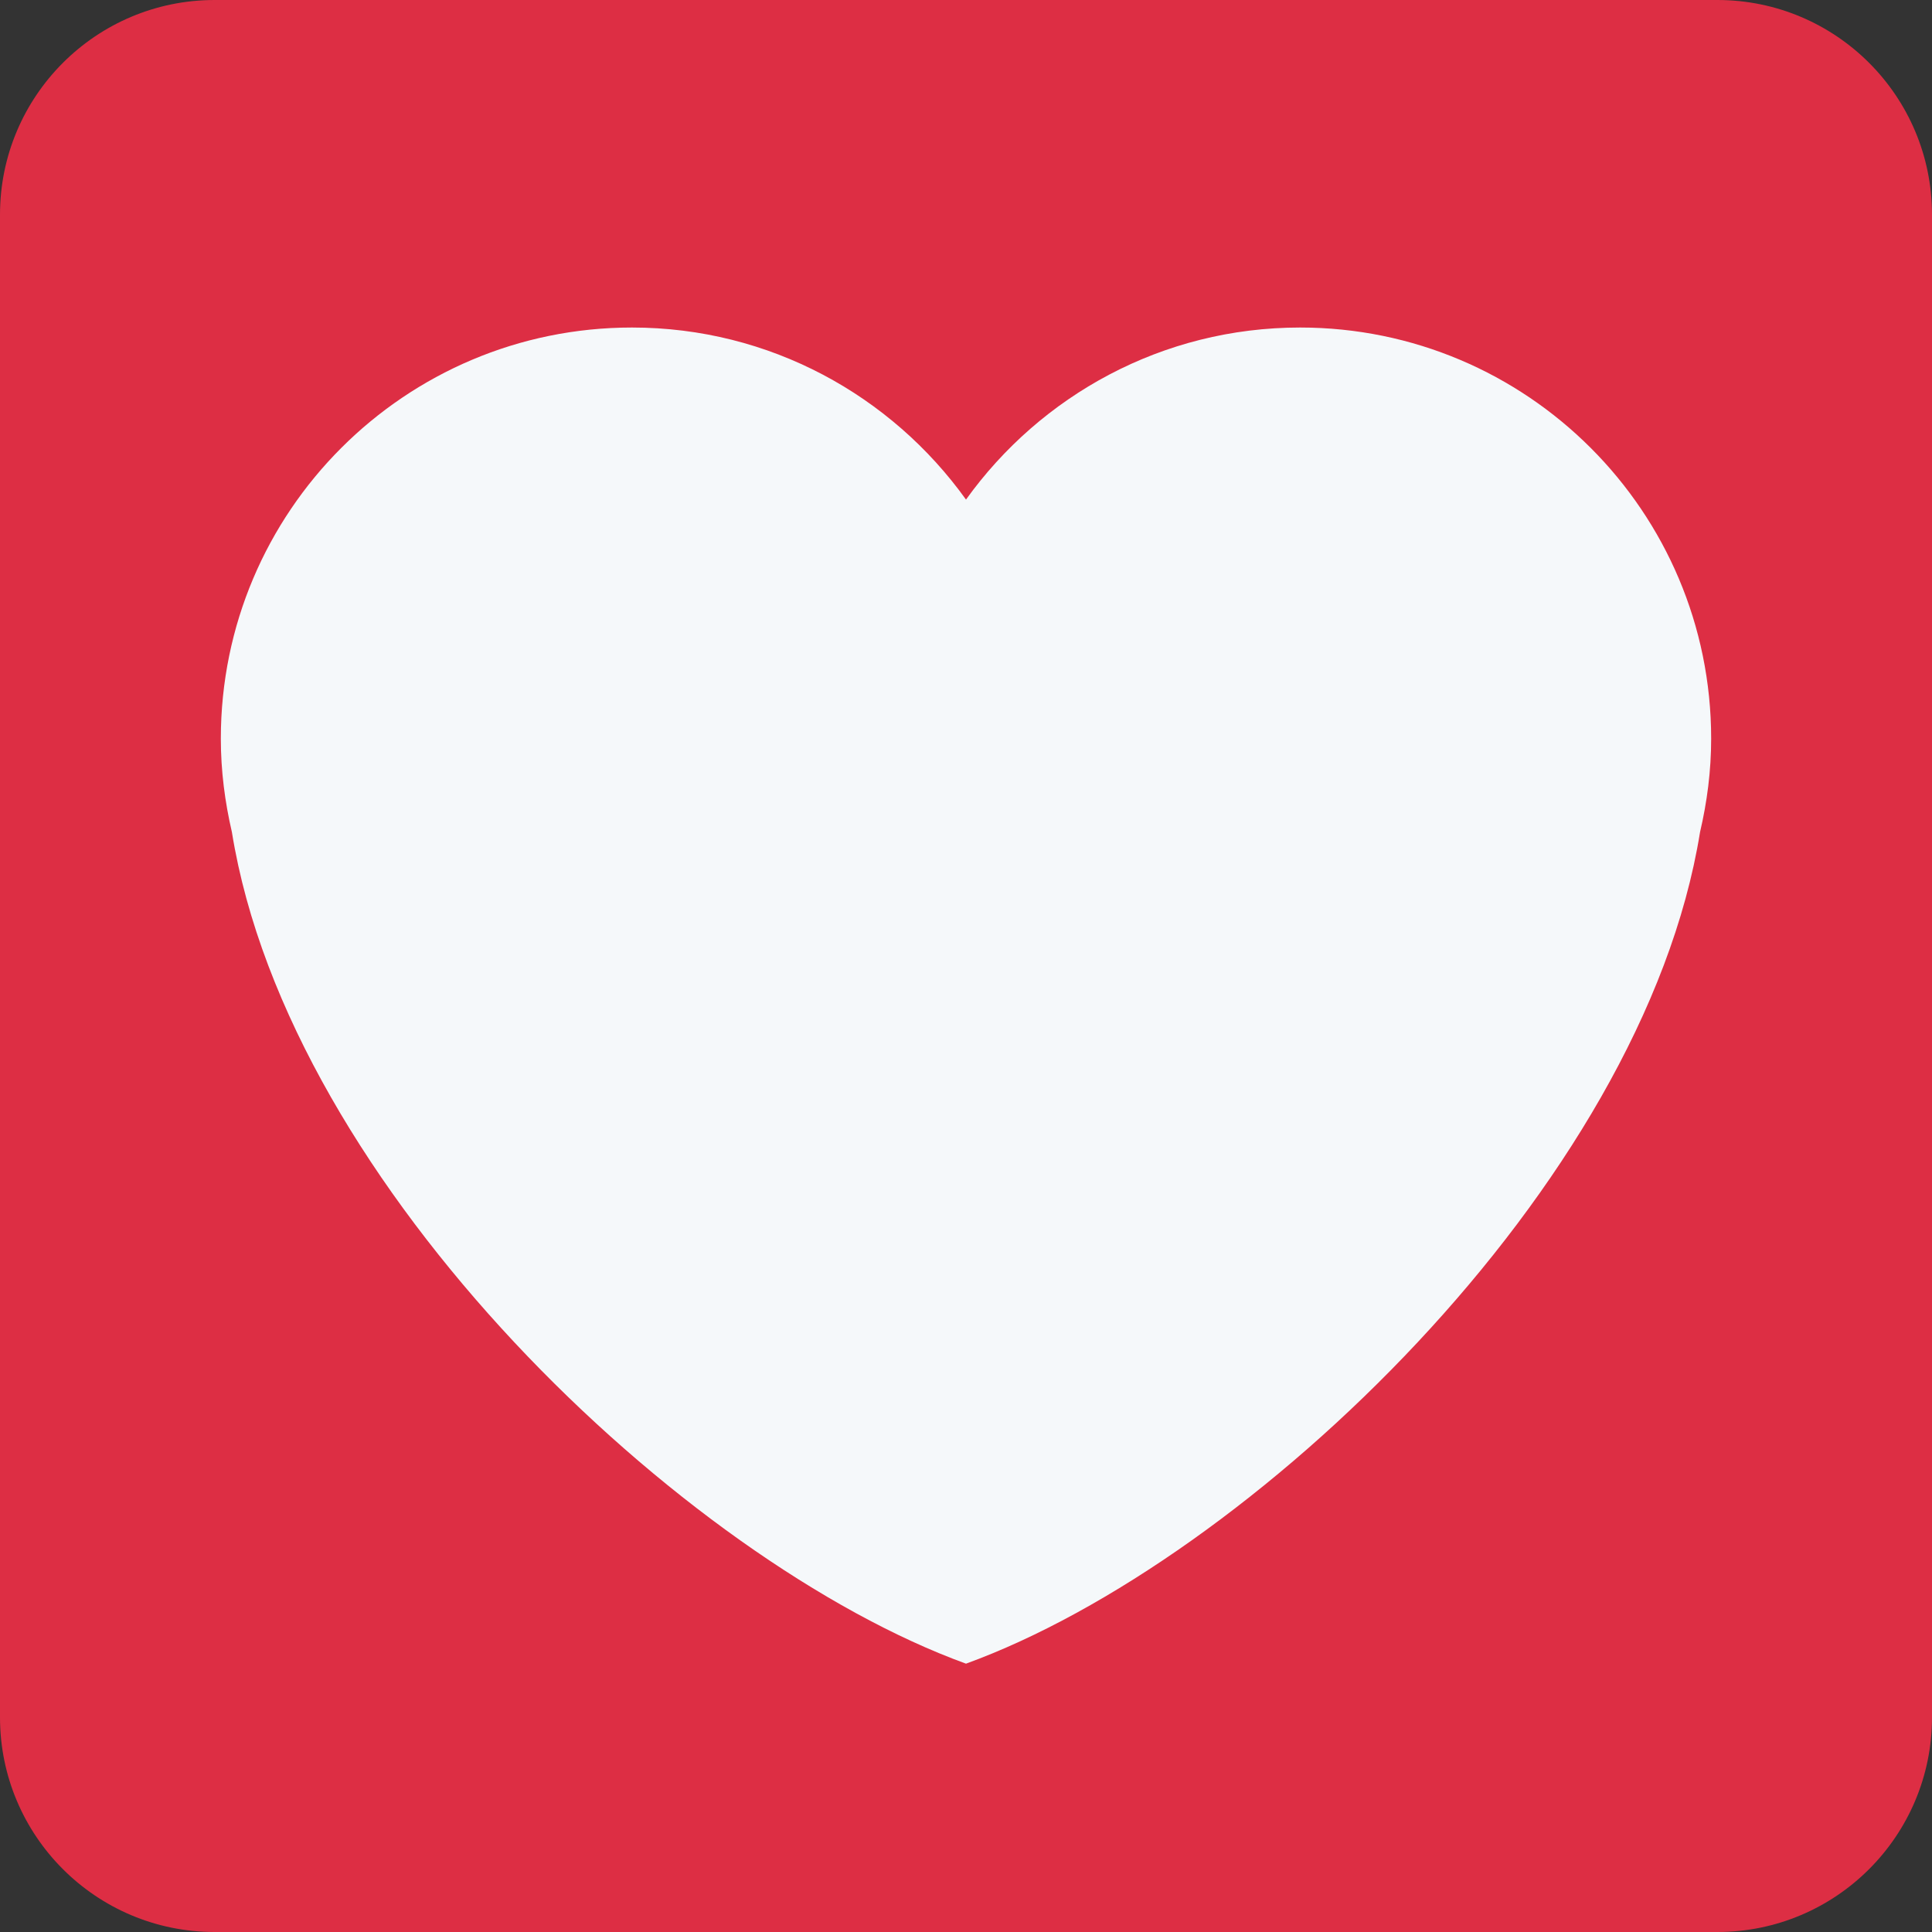 <svg width="50px" height="50px" xmlns="http://www.w3.org/2000/svg" viewBox="0 0 36 36"><rect x="0" y="0" width="36" height="36" fill="#333333" stroke="none"/><path fill="#DD2E44" d="M36 32c0 2.209-1.791 4-4 4H4c-2.209 0-4-1.791-4-4V4c0-2.209 1.791-4 4-4h28c2.209 0 4 1.791 4 4v28z"/><path fill="#F5F8FA" d="M31.885 13.764c0-4.231-3.43-7.661-7.66-7.661-2.567 0-4.834 1.268-6.225 3.206-1.39-1.938-3.657-3.206-6.224-3.206-4.231 0-7.661 3.43-7.661 7.661 0 .6.076 1.18.206 1.74C5.385 22.113 12.733 29.085 18 31c5.266-1.915 12.614-8.887 13.678-15.496.131-.56.207-1.14.207-1.74z"/></svg>
